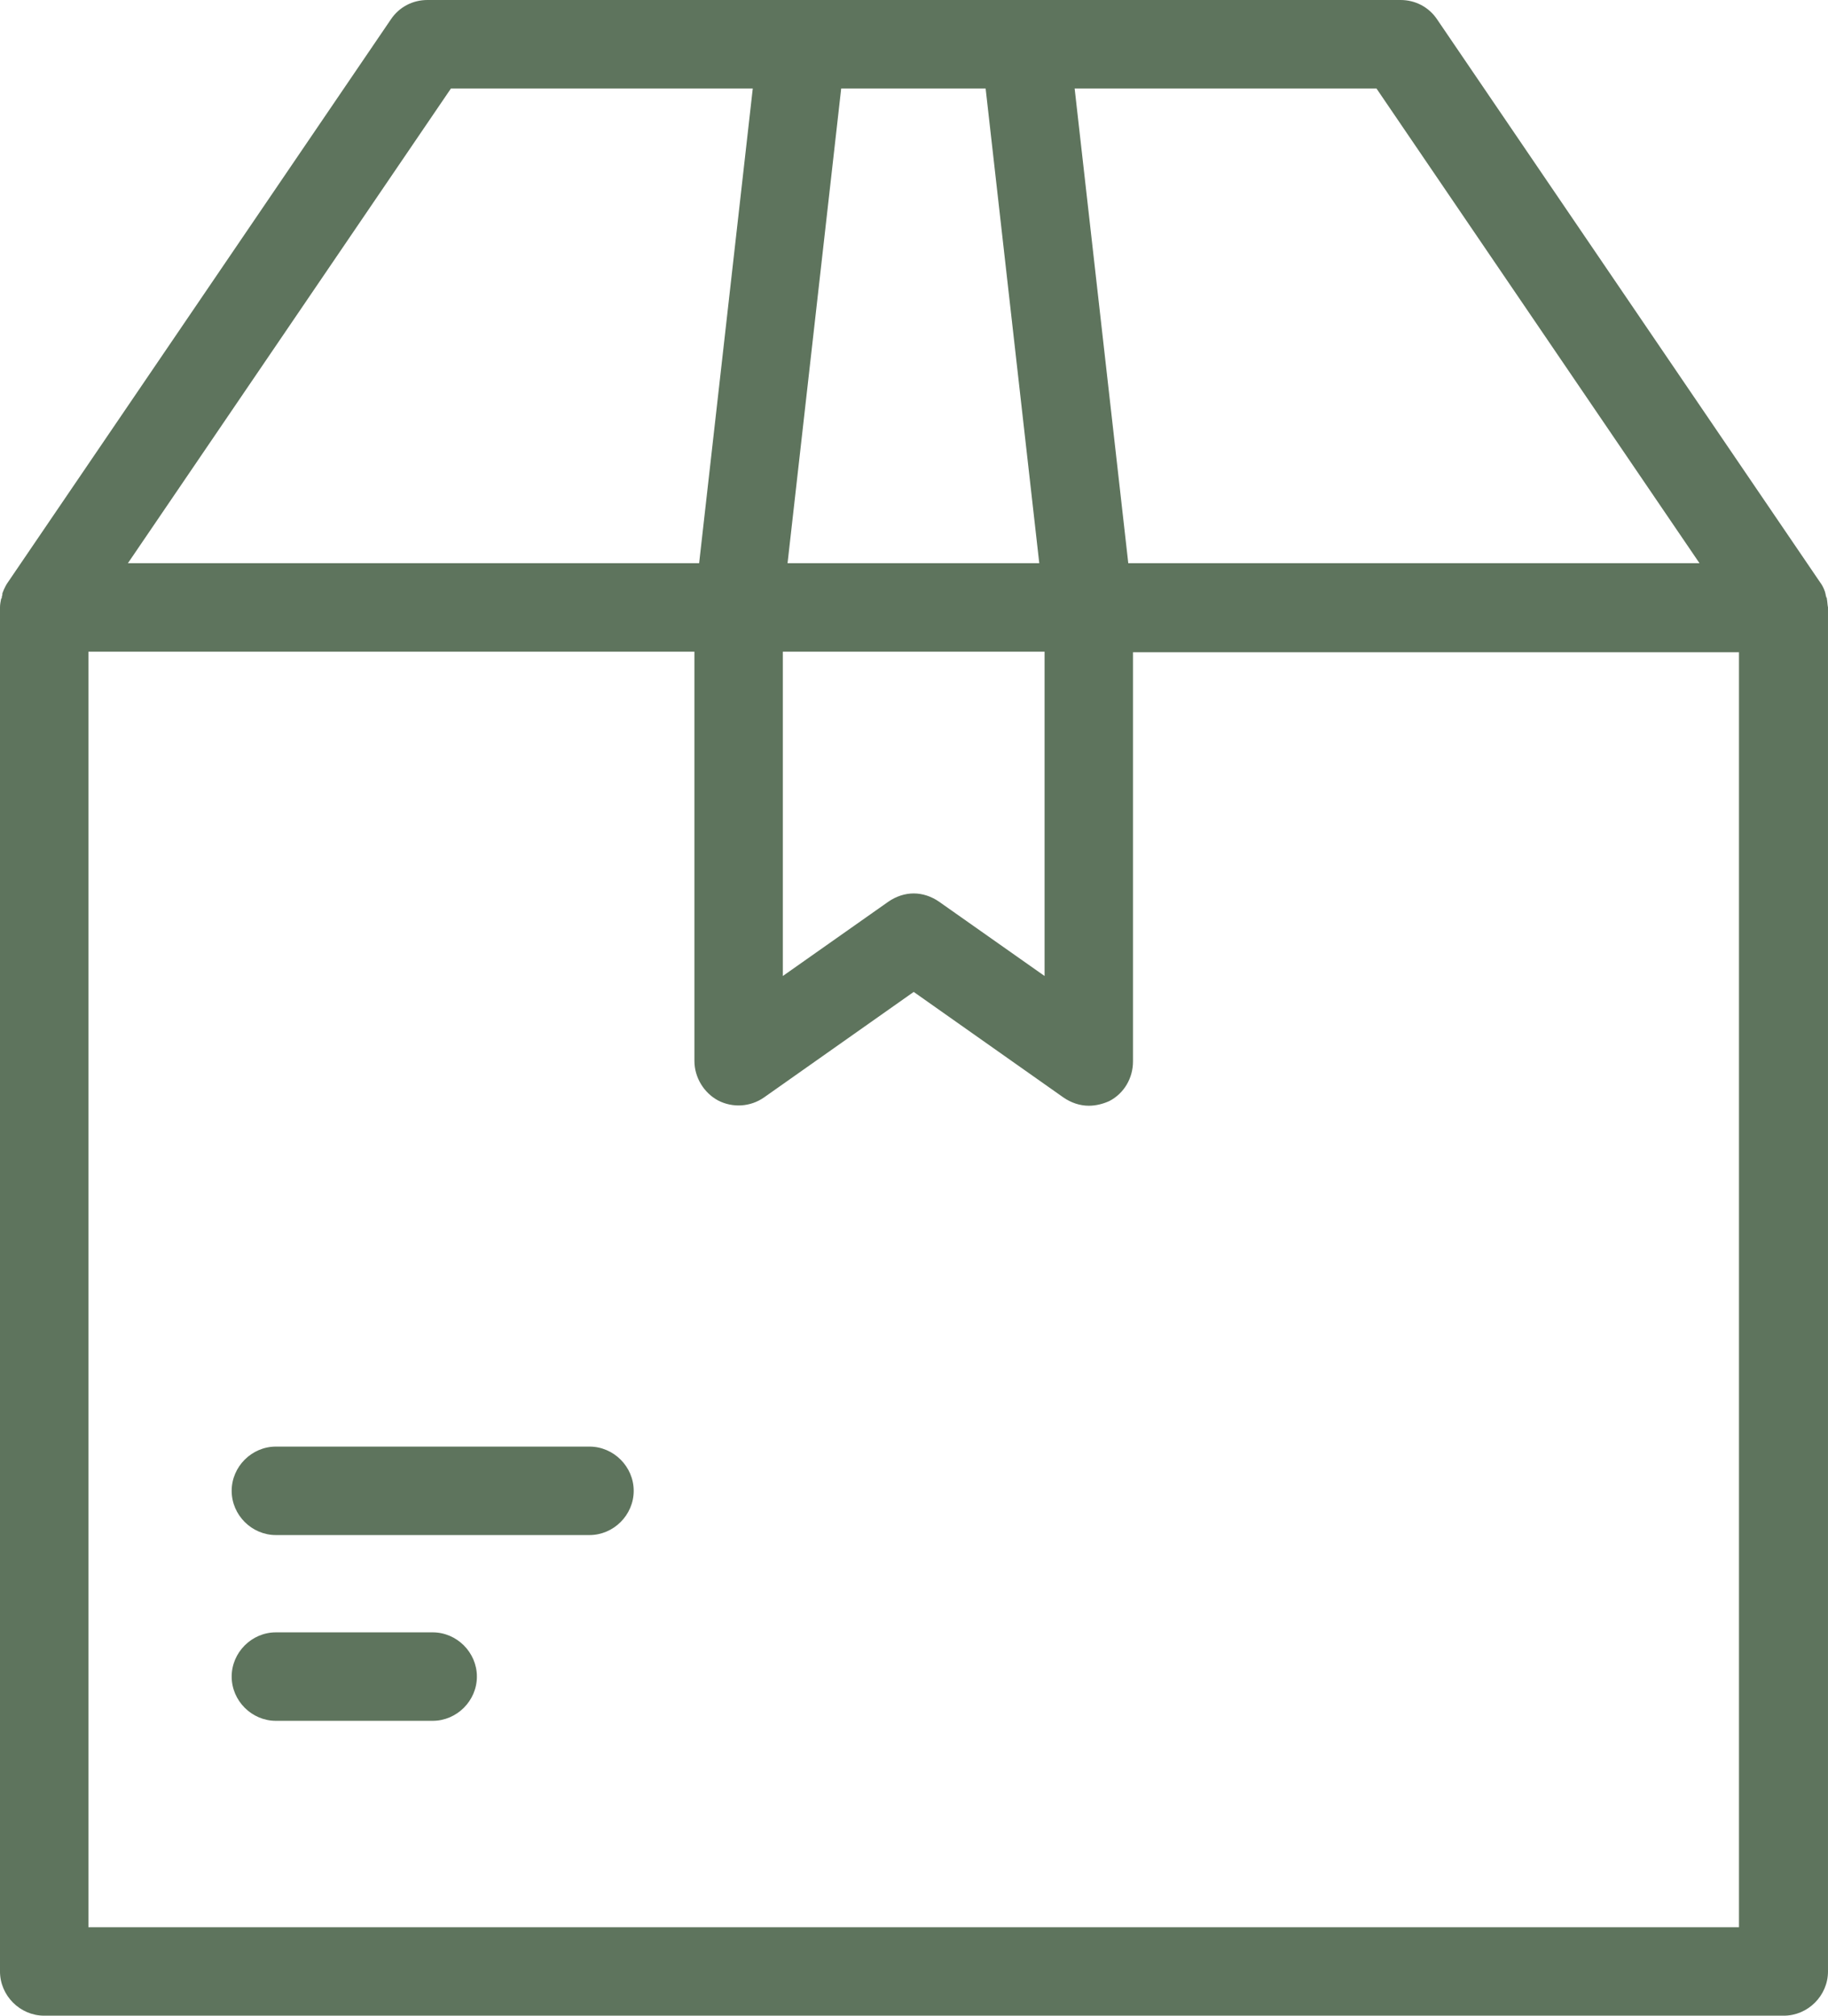 <?xml version="1.0" encoding="utf-8"?>
<!-- Generator: Adobe Illustrator 15.0.0, SVG Export Plug-In . SVG Version: 6.00 Build 0)  -->
<!DOCTYPE svg PUBLIC "-//W3C//DTD SVG 1.1//EN" "http://www.w3.org/Graphics/SVG/1.1/DTD/svg11.dtd">
<svg version="1.1" id="Livello_1" xmlns="http://www.w3.org/2000/svg" xmlns:xlink="http://www.w3.org/1999/xlink" x="0px" y="0px"
	 width="1201.788px" height="1324.643px" viewBox="3651.27 329.804 1201.788 1324.643"
	 enable-background="new 3651.27 329.804 1201.788 1324.643" xml:space="preserve">
<g id="Layer_1">
</g>
<g id="Layer_2">
	<g>
		<path fill="#5E745D" d="M4852.284,723.166c0-0.388,0-0.775-0.388-0.775c0-0.774-0.388-1.162-0.388-1.938
			c0-0.388-0.388-1.162-0.388-1.55s-0.388-0.775-0.388-1.163c-0.775-1.938-1.55-3.487-2.713-5.038l0,0l-251.906-370.109
			c-5.426-8.138-14.34-12.789-24.028-12.789h-246.481h-146.881h-246.48c-9.689,0-18.604,4.651-24.028,12.789l-251.907,370.109l0,0
			c-1.162,1.551-1.938,3.488-2.713,5.038c0,0.388-0.387,0.775-0.387,1.163c-0.389,0.388-0.389,1.162-0.389,1.55
			c0,0.775-0.387,1.163-0.387,1.938c0,0.388,0,0.775-0.388,0.775c-0.388,1.938-0.774,3.876-0.774,5.813l0,0v896.4
			c0,15.89,13.176,29.066,29.065,29.066h1143.657c15.889,0,29.065-13.177,29.065-29.066v-896.4l0,0
			C4852.67,727.042,4852.67,725.104,4852.284,723.166z M4768.573,699.913h-375.535l-35.267-311.977h198.425L4768.573,699.913z
			 M4165.547,758.046h172.459v213.151l-69.371-48.831c-5.039-3.488-10.852-5.426-16.665-5.426s-11.626,1.938-16.665,5.426
			l-69.371,48.831V758.046H4165.547z M4299.251,387.937l35.267,311.977h-165.483l35.267-311.977H4299.251z M3947.745,387.937
			h198.425l-35.267,311.977h-375.535L3947.745,387.937z M4794.539,1596.313H3709.402V758.046h398.4v268.958
			c0,10.852,6.2,20.928,15.502,25.967c9.688,5.037,21.315,4.263,30.229-1.938l98.438-69.371l98.438,69.371
			c5.038,3.488,10.852,5.426,16.664,5.426c4.651,0,9.302-1.162,13.564-3.101c9.688-5.038,15.502-15.114,15.502-25.966V758.434h398.4
			V1596.313z"/>
		<path fill="#5E745D" d="M4038.819,1280.461h-206.176c-15.891,0-29.066,13.177-29.066,29.066s13.176,29.066,29.066,29.066h206.176
			c15.889,0,29.065-13.177,29.065-29.066S4054.708,1280.461,4038.819,1280.461z"/>
		<path fill="#5E745D" d="M3935.731,1402.539h-103.089c-15.89,0-29.065,13.177-29.065,29.066s13.176,29.066,29.065,29.066h103.089
			c15.889,0,29.065-13.177,29.065-29.066S3951.62,1402.539,3935.731,1402.539z"/>
	</g>
</g>
</svg>
